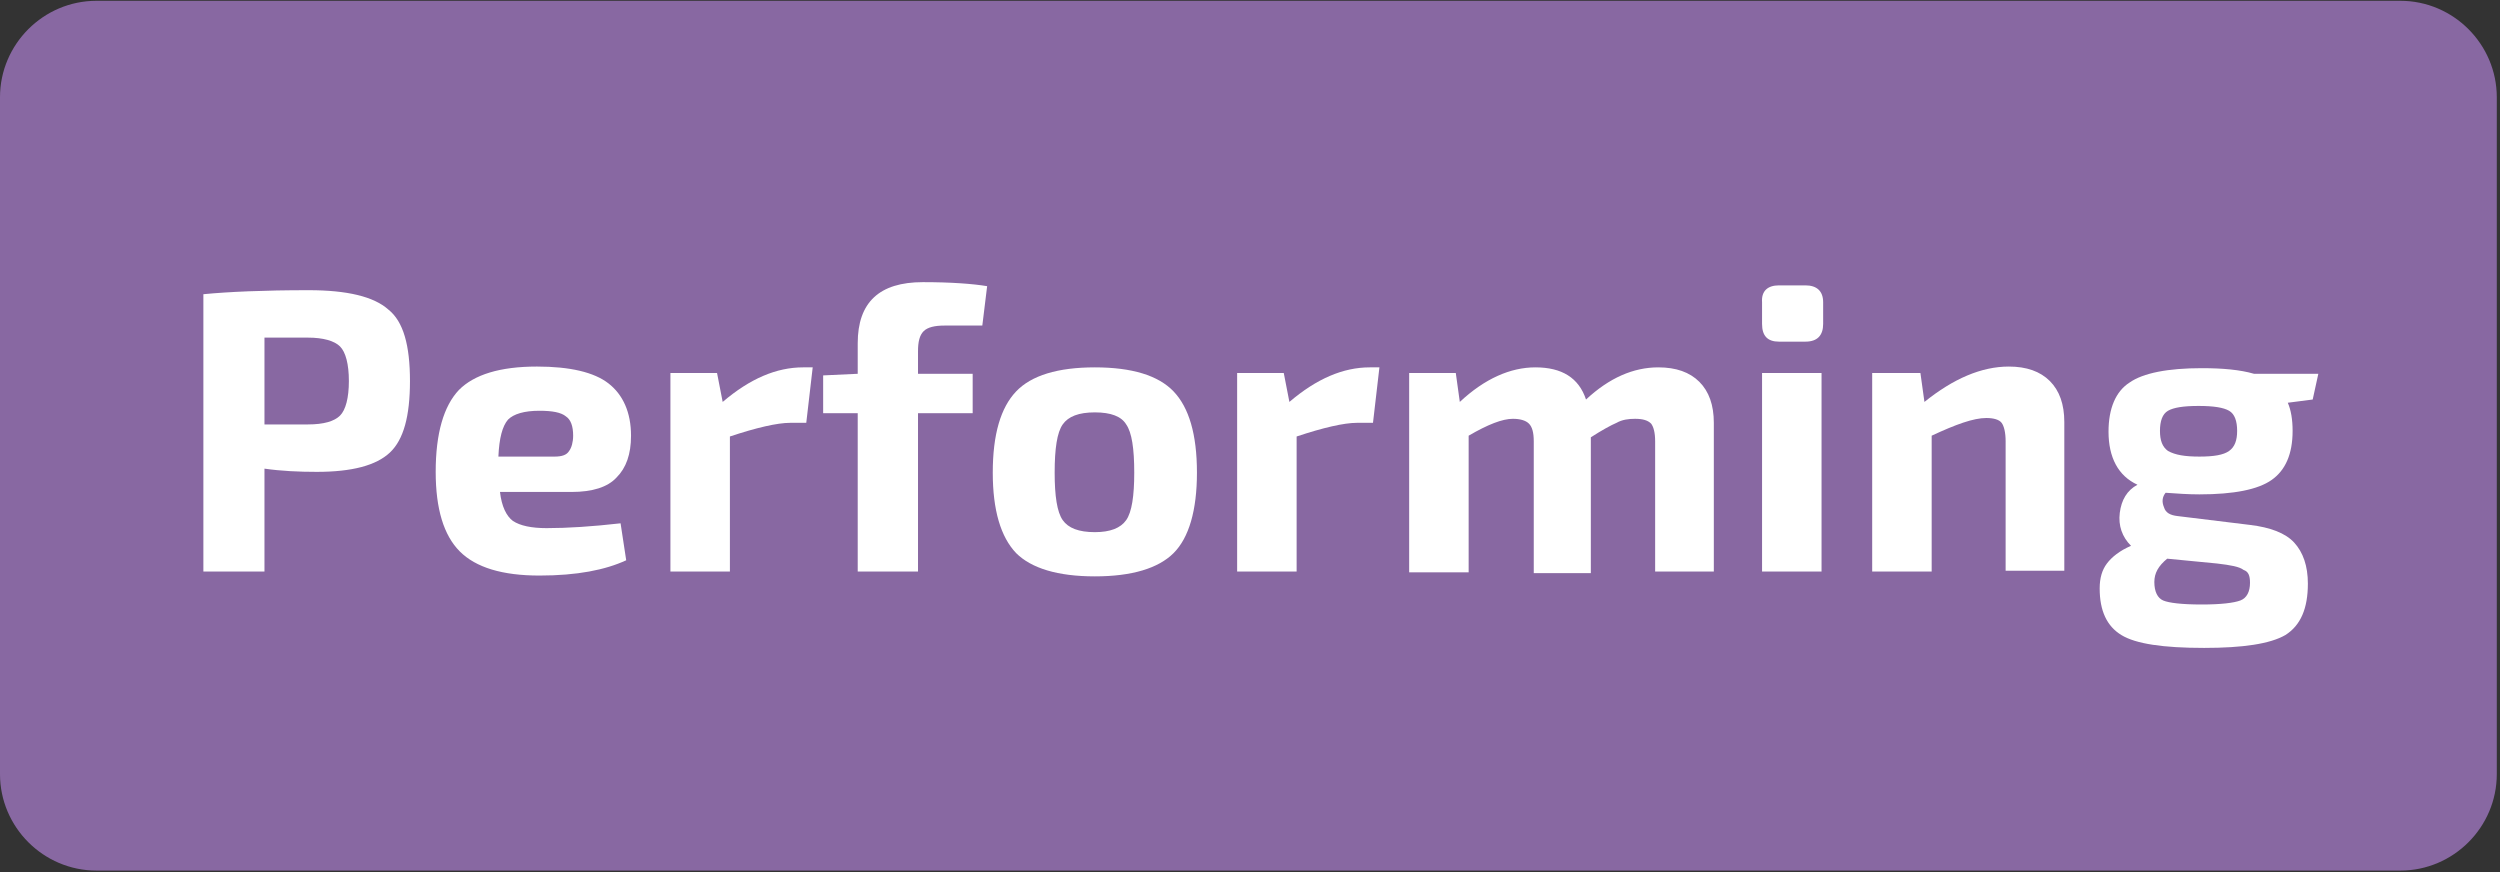 <?xml version="1.0" encoding="utf-8"?>
<!-- Generator: Adobe Illustrator 22.1.0, SVG Export Plug-In . SVG Version: 6.00 Build 0)  -->
<svg version="1.1" id="Layer_1" xmlns="http://www.w3.org/2000/svg" xmlns:xlink="http://www.w3.org/1999/xlink" x="0px" y="0px"
	 viewBox="0 0 311 108.5" style="enable-background:new 0 0 311 108.5;" xml:space="preserve">
<rect x="0" y="0" width="311" height="108.5" fill="#333333" stroke="none"/>
<style type="text/css">
	.st0{fill:#8868A2;}
	.st1{fill:#FFFFFF;}
</style>
<path class="st0" d="M12,0.1h286.6c6.6,0,12,5.4,12,12v84.2c0,6.6-5.4,12-12,12H12c-6.6,0-12-5.4-12-12V12.1C0,5.5,5.4,0.1,12,0.1z"
	/>
<g>
	<path class="st1" d="M25.3,71.1V36.6c3.1-0.3,7.5-0.5,13.1-0.5c4.8,0,8.1,0.8,9.9,2.4C50.2,40,51,43,51,47.4c0,4.4-0.8,7.3-2.5,8.9
		c-1.7,1.6-4.7,2.4-9.1,2.4c-2.2,0-4.4-0.1-6.5-0.4v12.8H25.3z M32.9,52.8h5.4c2,0,3.3-0.4,4-1.1c0.7-0.7,1.1-2.2,1.1-4.3
		c0-2.1-0.4-3.6-1.1-4.3c-0.7-0.7-2.1-1.1-4-1.1L32.9,42V52.8z"/>
	<path class="st1" d="M71.1,61.2h-8.9c0.2,1.8,0.8,3,1.6,3.6c0.9,0.6,2.3,0.9,4.2,0.9c2.6,0,5.7-0.2,9.2-0.6l0.7,4.6
		c-2.6,1.2-6.1,1.9-10.8,1.9c-4.6,0-7.9-1-9.9-3c-2-2-3-5.3-3-9.9c0-4.8,1-8.2,2.9-10.2c1.9-1.9,5.1-2.9,9.7-2.9
		c4.1,0,7.1,0.7,8.9,2.1c1.8,1.4,2.8,3.6,2.8,6.5c0,2.3-0.6,4-1.8,5.2C75.6,60.6,73.7,61.2,71.1,61.2z M62,56.8h7
		c0.9,0,1.5-0.2,1.8-0.7c0.3-0.4,0.5-1.1,0.5-1.9c0-1.2-0.3-2-0.9-2.4c-0.6-0.5-1.7-0.7-3.3-0.7c-1.9,0-3.2,0.4-3.9,1.1
		C62.5,53,62.1,54.5,62,56.8z"/>
	<path class="st1" d="M101.1,45.7l-0.8,6.9h-2c-1.6,0-4.2,0.6-7.5,1.7v16.8h-7.4V46.4h5.8l0.7,3.6c3.4-2.9,6.7-4.3,10-4.3H101.1z"/>
	<path class="st1" d="M122.2,40.5h-4.7c-1.2,0-2.1,0.2-2.6,0.7c-0.5,0.5-0.7,1.3-0.7,2.5v2.8h6.8v4.9h-6.8v19.7h-7.5V51.4h-4.3v-4.7
		l4.3-0.2v-3.8c0-5.1,2.7-7.6,8.1-7.6c3.5,0,6.2,0.2,8,0.5L122.2,40.5z"/>
	<path class="st1" d="M136.2,45.7c4.6,0,7.9,1,9.8,3c1.9,2,2.9,5.3,2.9,10.1c0,4.7-1,8.1-2.9,10c-1.9,1.9-5.2,2.9-9.8,2.9
		c-4.6,0-7.9-1-9.8-2.9c-1.9-2-2.9-5.3-2.9-10c0-4.8,1-8.1,2.9-10.1C128.3,46.7,131.6,45.7,136.2,45.7z M136.2,51.3
		c-2,0-3.3,0.5-4,1.5c-0.7,1-1,3-1,6c0,2.9,0.3,4.9,1,5.9c0.7,1,2,1.5,4,1.5c1.9,0,3.2-0.5,3.9-1.5c0.7-1,1-3,1-5.9c0-3-0.3-5-1-6
		C139.5,51.8,138.2,51.3,136.2,51.3z"/>
	<path class="st1" d="M171.6,45.7l-0.8,6.9h-2c-1.6,0-4.2,0.6-7.5,1.7v16.8h-7.4V46.4h5.8l0.7,3.6c3.4-2.9,6.7-4.3,10-4.3H171.6z"/>
	<path class="st1" d="M181.1,46.4l0.5,3.6c3.1-2.9,6.3-4.3,9.4-4.3c3.3,0,5.4,1.3,6.3,4c2.9-2.7,5.9-4,9-4c2.2,0,3.9,0.6,5.1,1.8
		c1.2,1.2,1.8,2.9,1.8,5.1v18.5h-7.3V54.9c0-1.1-0.2-1.8-0.5-2.2c-0.4-0.4-1-0.6-2-0.6c-0.8,0-1.6,0.1-2.3,0.5
		c-0.7,0.3-1.8,0.9-3.2,1.8v16.9h-7.1V54.9c0-1.1-0.2-1.8-0.6-2.2c-0.4-0.4-1.1-0.6-2-0.6c-1.3,0-3.1,0.7-5.5,2.1v17h-7.4V46.4
		H181.1z"/>
	<path class="st1" d="M221.3,35.5h3.3c1.4,0,2.2,0.7,2.2,2.1v2.7c0,1.4-0.7,2.2-2.2,2.2h-3.3c-1.4,0-2.1-0.7-2.1-2.2v-2.7
		C219.1,36.2,219.9,35.5,221.3,35.5z M226.6,71.1h-7.4V46.4h7.4V71.1z"/>
	<path class="st1" d="M238.9,46.4l0.5,3.6c3.6-2.9,7.1-4.4,10.5-4.4c2.2,0,3.9,0.6,5.1,1.8c1.2,1.2,1.8,2.9,1.8,5.1v18.5h-7.3V54.9
		c0-1.1-0.2-1.9-0.5-2.3c-0.3-0.4-1-0.6-1.9-0.6c-1.6,0-3.8,0.8-6.8,2.2v16.9h-7.4V46.4H238.9z"/>
	<path class="st1" d="M287.7,49.7l-3.1,0.4c0.4,0.9,0.6,2.1,0.6,3.5c0,2.9-0.9,4.9-2.6,6.1c-1.7,1.2-4.7,1.8-9,1.8
		c-1.4,0-2.8-0.1-4.2-0.2c-0.4,0.5-0.5,1.1-0.2,1.8c0.2,0.7,0.8,1,1.7,1.1l9,1.1c2.5,0.3,4.4,1,5.5,2.2c1.1,1.2,1.7,2.9,1.7,5.1
		c0,3.1-0.9,5.2-2.8,6.4c-1.9,1.1-5.3,1.6-10.1,1.6c-5.1,0-8.5-0.5-10.3-1.6c-1.8-1.1-2.7-3-2.7-5.8c0-1.3,0.3-2.3,0.9-3.1
		c0.6-0.8,1.6-1.6,3-2.2c-1.1-1.1-1.6-2.5-1.4-4.1c0.2-1.6,0.9-2.8,2.2-3.5c-2.4-1.1-3.6-3.4-3.6-6.6c0-2.9,0.9-5,2.6-6.1
		c1.7-1.2,4.8-1.8,9-1.8c2.6,0,4.8,0.2,6.5,0.7h8L287.7,49.7z M275.8,70.1l-6.2-0.6c-1.1,0.9-1.6,1.8-1.6,2.9c0,1.2,0.4,2,1.1,2.3
		c0.7,0.3,2.3,0.5,4.8,0.5c2.4,0,4-0.2,4.8-0.5s1.2-1.1,1.2-2.2c0-0.9-0.2-1.4-0.8-1.6C278.6,70.5,277.5,70.3,275.8,70.1z
		 M273.6,56.8c1.8,0,3-0.2,3.7-0.7c0.7-0.5,1-1.3,1-2.5c0-1.2-0.3-2.1-1-2.5c-0.7-0.4-1.9-0.6-3.8-0.6s-3.1,0.2-3.8,0.6
		c-0.7,0.4-1,1.3-1,2.5c0,1.2,0.3,2,1,2.5C270.6,56.6,271.8,56.8,273.6,56.8z"/>
</g>
</svg>
